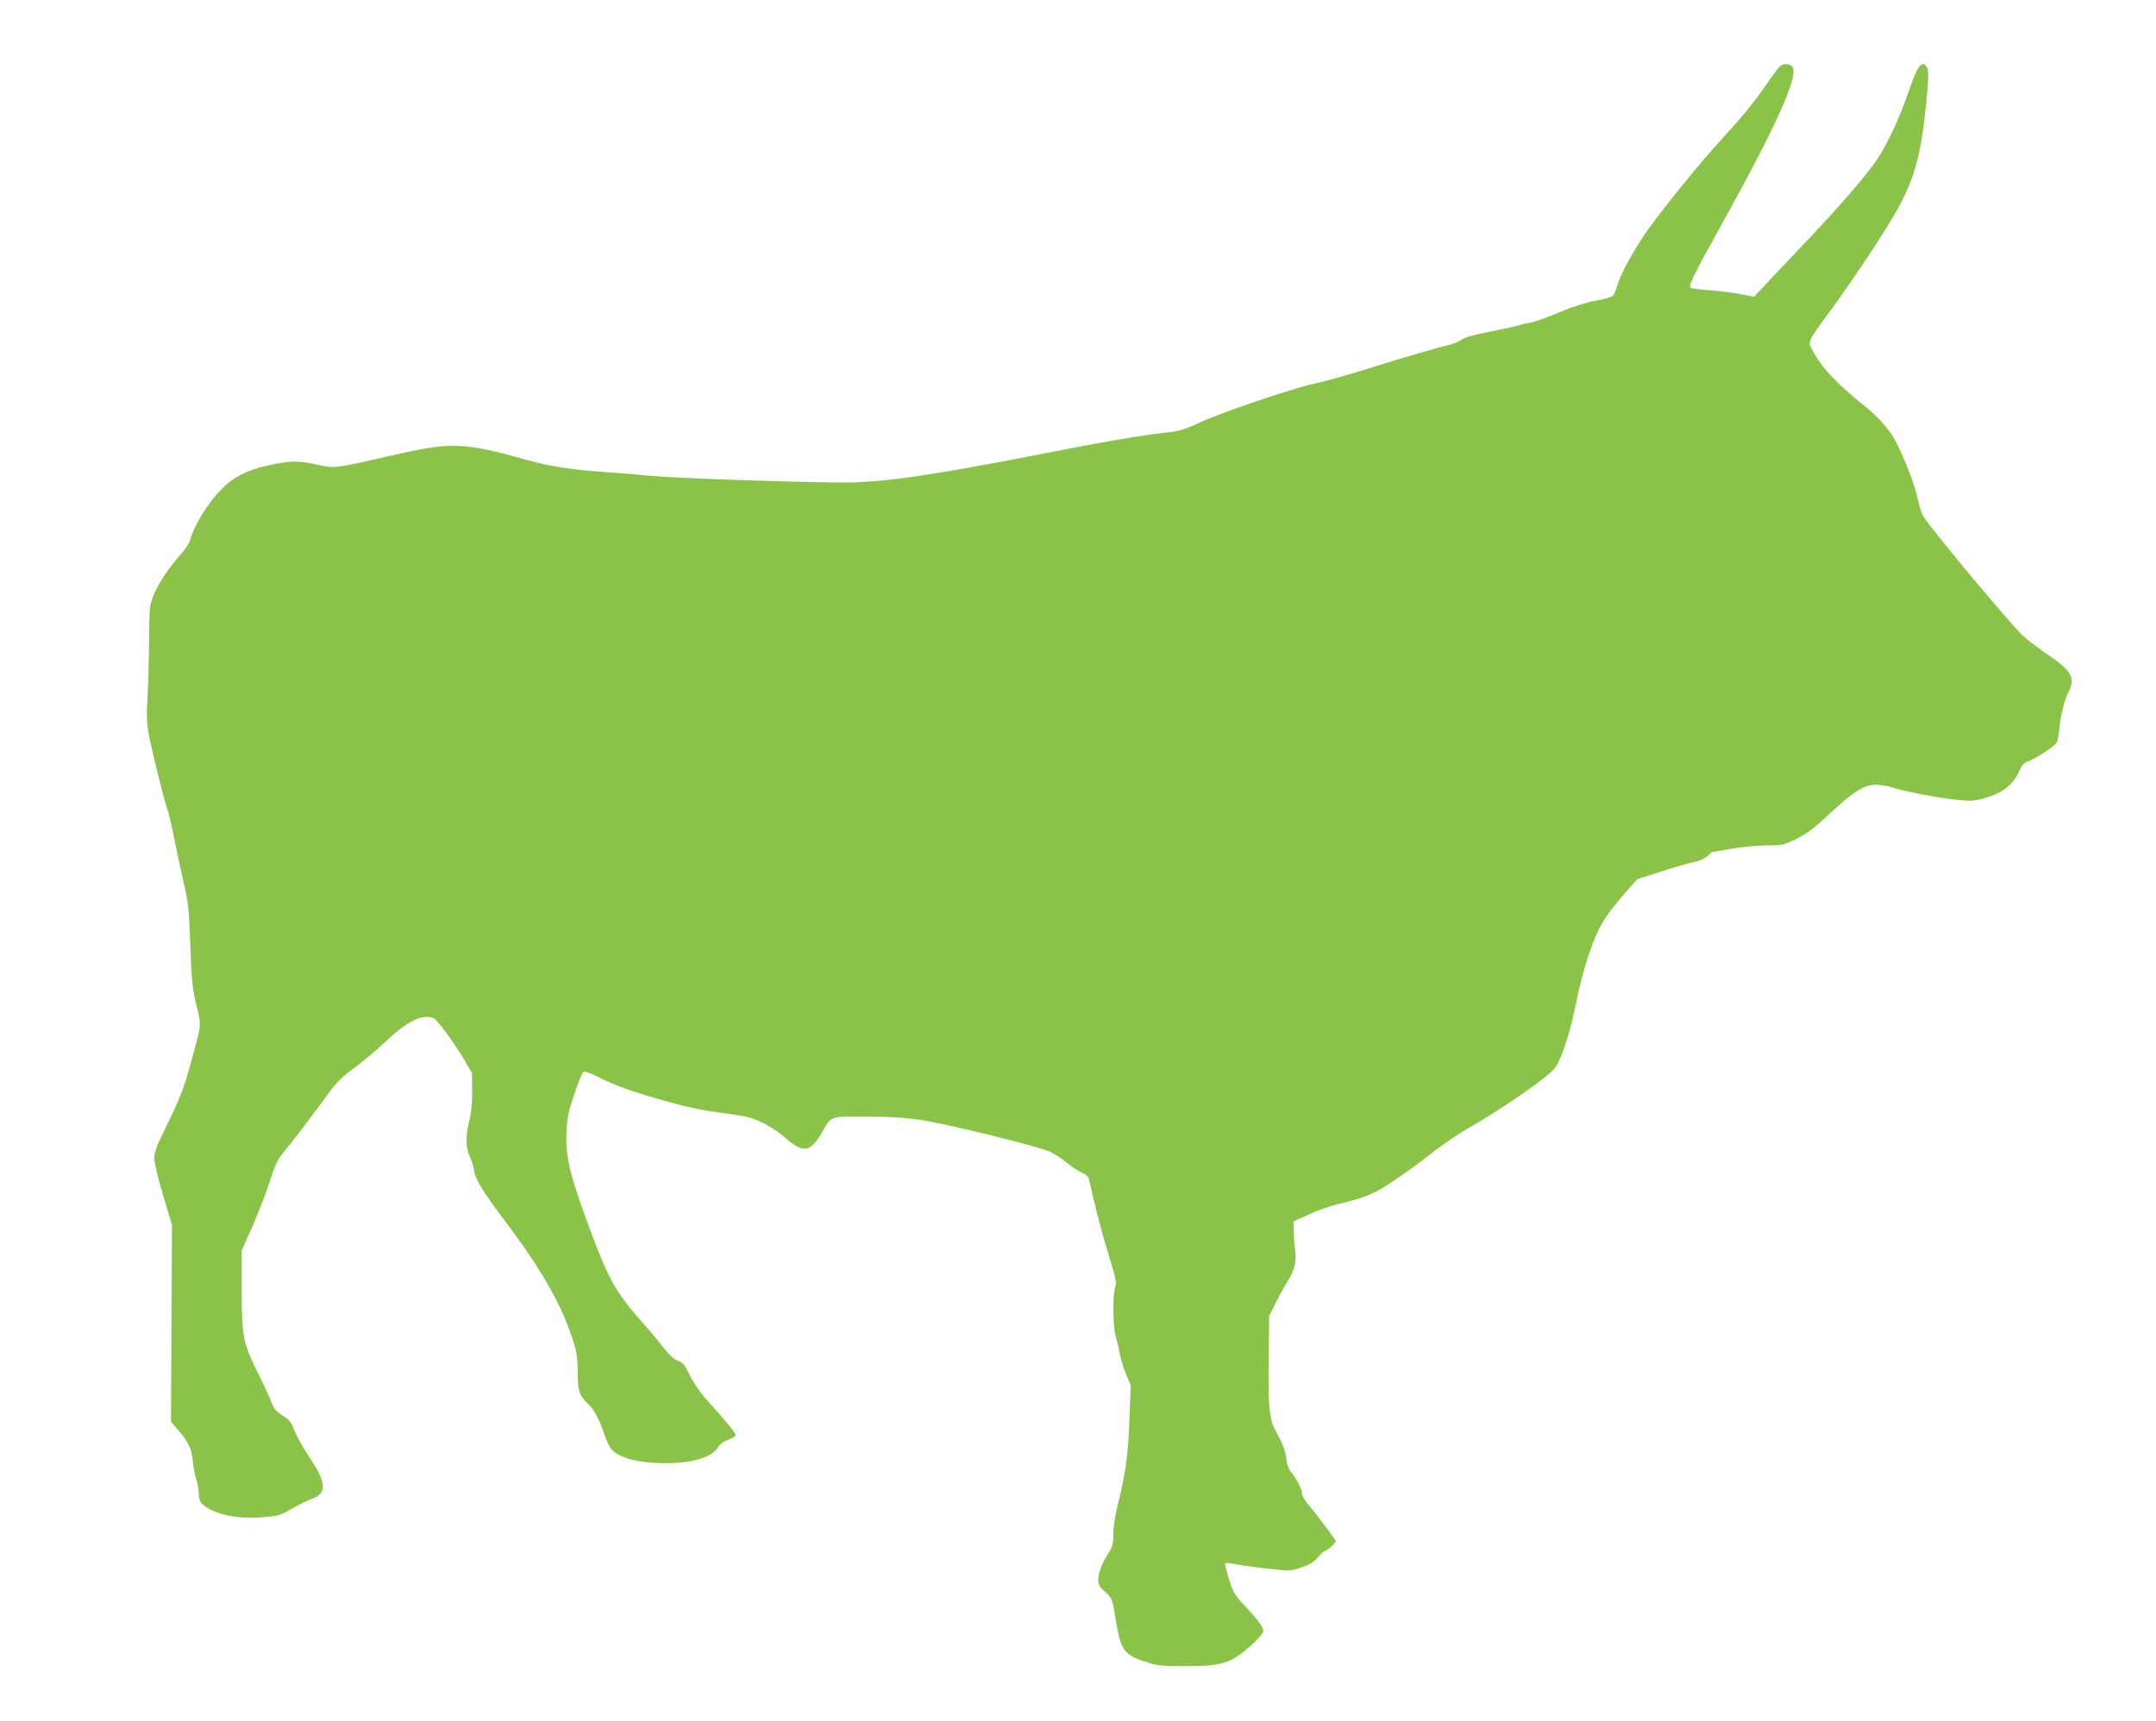 <?xml version="1.0" standalone="no"?>
<!DOCTYPE svg PUBLIC "-//W3C//DTD SVG 20010904//EN"
 "http://www.w3.org/TR/2001/REC-SVG-20010904/DTD/svg10.dtd">
<svg version="1.0" xmlns="http://www.w3.org/2000/svg"
 width="1280pt" height="1022pt" viewBox="0 0 1280 1022"
 preserveAspectRatio="xMidYMid meet">
<g transform="translate(0,1022) scale(0.1,-0.1)"
fill="#8bc34a" stroke="none">
<path d="M10569 9828 c-9 -7 -42 -51 -74 -98 -82 -119 -144 -195 -281 -345
-117 -127 -330 -389 -431 -530 -76 -106 -160 -258 -179 -322 -9 -32 -21 -63
-28 -70 -6 -6 -51 -19 -101 -28 -56 -10 -140 -37 -222 -71 -72 -31 -146 -57
-164 -59 -18 -3 -46 -9 -63 -14 -17 -6 -97 -24 -178 -40 -98 -19 -155 -35
-172 -49 -15 -11 -50 -25 -79 -32 -71 -16 -252 -69 -498 -146 -113 -35 -248
-73 -300 -83 -124 -26 -574 -179 -687 -235 -63 -30 -109 -45 -153 -50 -174
-19 -386 -55 -824 -141 -607 -118 -889 -159 -1115 -160 -273 0 -1015 25 -1165
40 -77 8 -183 17 -235 20 -217 14 -357 35 -500 76 -354 100 -442 104 -751 34
-398 -90 -375 -87 -481 -65 -112 24 -153 25 -254 5 -191 -36 -284 -92 -385
-228 -59 -78 -108 -170 -122 -229 -4 -15 -30 -53 -58 -85 -72 -81 -127 -165
-157 -237 -24 -58 -25 -72 -27 -266 -1 -113 -5 -266 -9 -340 -7 -110 -5 -152
8 -225 21 -107 89 -382 110 -443 9 -24 27 -100 40 -170 14 -70 39 -187 56
-261 28 -119 32 -159 40 -375 7 -208 12 -257 36 -355 30 -129 34 -98 -37 -356
-39 -145 -61 -198 -157 -395 -44 -89 -57 -125 -56 -160 0 -25 24 -124 53 -220
l52 -175 -3 -584 -3 -583 36 -42 c67 -77 86 -116 93 -189 4 -38 13 -88 21
-110 8 -23 15 -61 15 -84 0 -29 6 -49 20 -63 59 -59 208 -93 355 -80 102 8
107 10 195 61 36 20 82 42 103 49 21 6 45 23 54 37 25 38 4 100 -72 213 -35
52 -74 122 -87 155 -19 50 -31 65 -70 90 -39 24 -52 40 -68 82 -11 29 -44 101
-74 161 -94 188 -100 218 -101 497 l0 240 67 150 c36 83 82 202 102 266 31 98
45 125 86 175 48 57 143 181 265 348 45 61 82 97 150 146 49 36 131 104 181
152 134 126 220 168 287 142 22 -8 114 -133 177 -237 l52 -89 1 -111 c0 -73
-6 -133 -17 -173 -22 -84 -21 -165 3 -212 11 -21 22 -59 26 -86 8 -52 53 -124
190 -306 172 -227 290 -423 354 -582 62 -159 71 -197 71 -313 0 -106 9 -131
60 -180 37 -35 69 -94 99 -186 12 -38 33 -77 49 -93 44 -41 131 -67 253 -73
191 -10 337 27 372 94 9 16 31 32 57 42 24 9 45 21 47 27 4 11 -46 73 -175
216 -36 40 -77 100 -97 143 -30 62 -41 75 -70 85 -24 8 -50 32 -86 78 -29 37
-82 101 -119 142 -166 188 -207 260 -323 575 -114 307 -140 417 -134 555 3 90
10 124 47 233 23 71 48 131 55 133 7 3 39 -8 71 -24 109 -55 213 -93 369 -137
189 -54 263 -69 425 -90 104 -14 137 -22 198 -52 40 -20 94 -55 120 -78 121
-107 161 -103 235 25 53 94 43 90 255 90 131 0 228 -6 325 -20 145 -20 689
-154 768 -188 25 -11 71 -40 102 -66 30 -25 72 -52 91 -60 22 -9 37 -23 41
-38 40 -178 74 -311 116 -446 43 -141 49 -168 40 -194 -16 -45 -14 -237 3
-294 8 -27 19 -74 24 -104 6 -30 22 -84 37 -120 l28 -65 -7 -185 c-7 -217 -24
-343 -66 -509 -19 -76 -30 -145 -30 -188 0 -60 -4 -76 -31 -118 -38 -60 -59
-117 -59 -160 0 -24 9 -40 40 -67 43 -39 43 -37 69 -195 26 -157 50 -185 196
-229 48 -15 93 -18 216 -18 215 1 265 17 377 115 50 44 82 80 82 92 0 25 -30
67 -110 152 -60 63 -69 79 -94 159 -15 48 -25 90 -22 93 3 3 31 1 63 -6 32 -6
117 -18 190 -26 129 -15 134 -15 198 7 50 16 74 31 99 60 18 21 37 38 42 38
12 0 64 48 64 59 0 8 -120 167 -174 231 -14 18 -26 40 -26 51 0 25 -31 87 -63
125 -16 19 -26 47 -30 81 -6 50 -19 85 -68 175 -33 60 -41 152 -37 420 l3 253
37 75 c20 41 53 100 72 130 41 62 55 124 45 190 -4 25 -8 72 -8 106 l-1 61 88
40 c48 23 128 51 177 63 163 39 216 61 330 139 61 40 139 97 175 125 110 86
172 130 245 173 218 125 479 305 531 365 40 45 94 206 128 378 45 227 109 415
175 516 21 33 72 98 114 146 l77 87 137 44 c76 25 164 50 196 57 35 7 68 21
84 36 14 13 26 24 27 24 1 0 53 9 116 20 63 11 158 20 211 20 93 0 100 2 177
40 60 30 107 66 188 142 148 138 211 178 279 178 29 0 72 -7 95 -15 61 -21
268 -62 381 -74 79 -9 106 -8 155 5 120 31 186 81 224 169 14 32 27 45 51 54
46 16 158 90 170 112 5 10 12 46 15 81 8 81 30 172 55 220 43 83 18 126 -134
228 -50 35 -112 81 -136 104 -85 80 -566 658 -596 716 -8 15 -23 68 -34 116
-19 89 -108 303 -152 366 -40 58 -91 112 -153 162 -177 142 -264 235 -321 346
-22 42 -22 43 114 228 137 187 320 463 395 597 103 185 142 329 172 637 14
137 15 183 6 203 -26 56 -58 18 -106 -125 -53 -158 -126 -317 -190 -414 -65
-98 -234 -293 -474 -544 -98 -103 -196 -207 -218 -231 l-40 -43 -84 16 c-47 9
-129 19 -182 23 -53 3 -102 10 -110 14 -16 10 11 66 182 374 328 590 462 890
421 939 -16 19 -51 21 -72 4z"/>
</g>
</svg>
